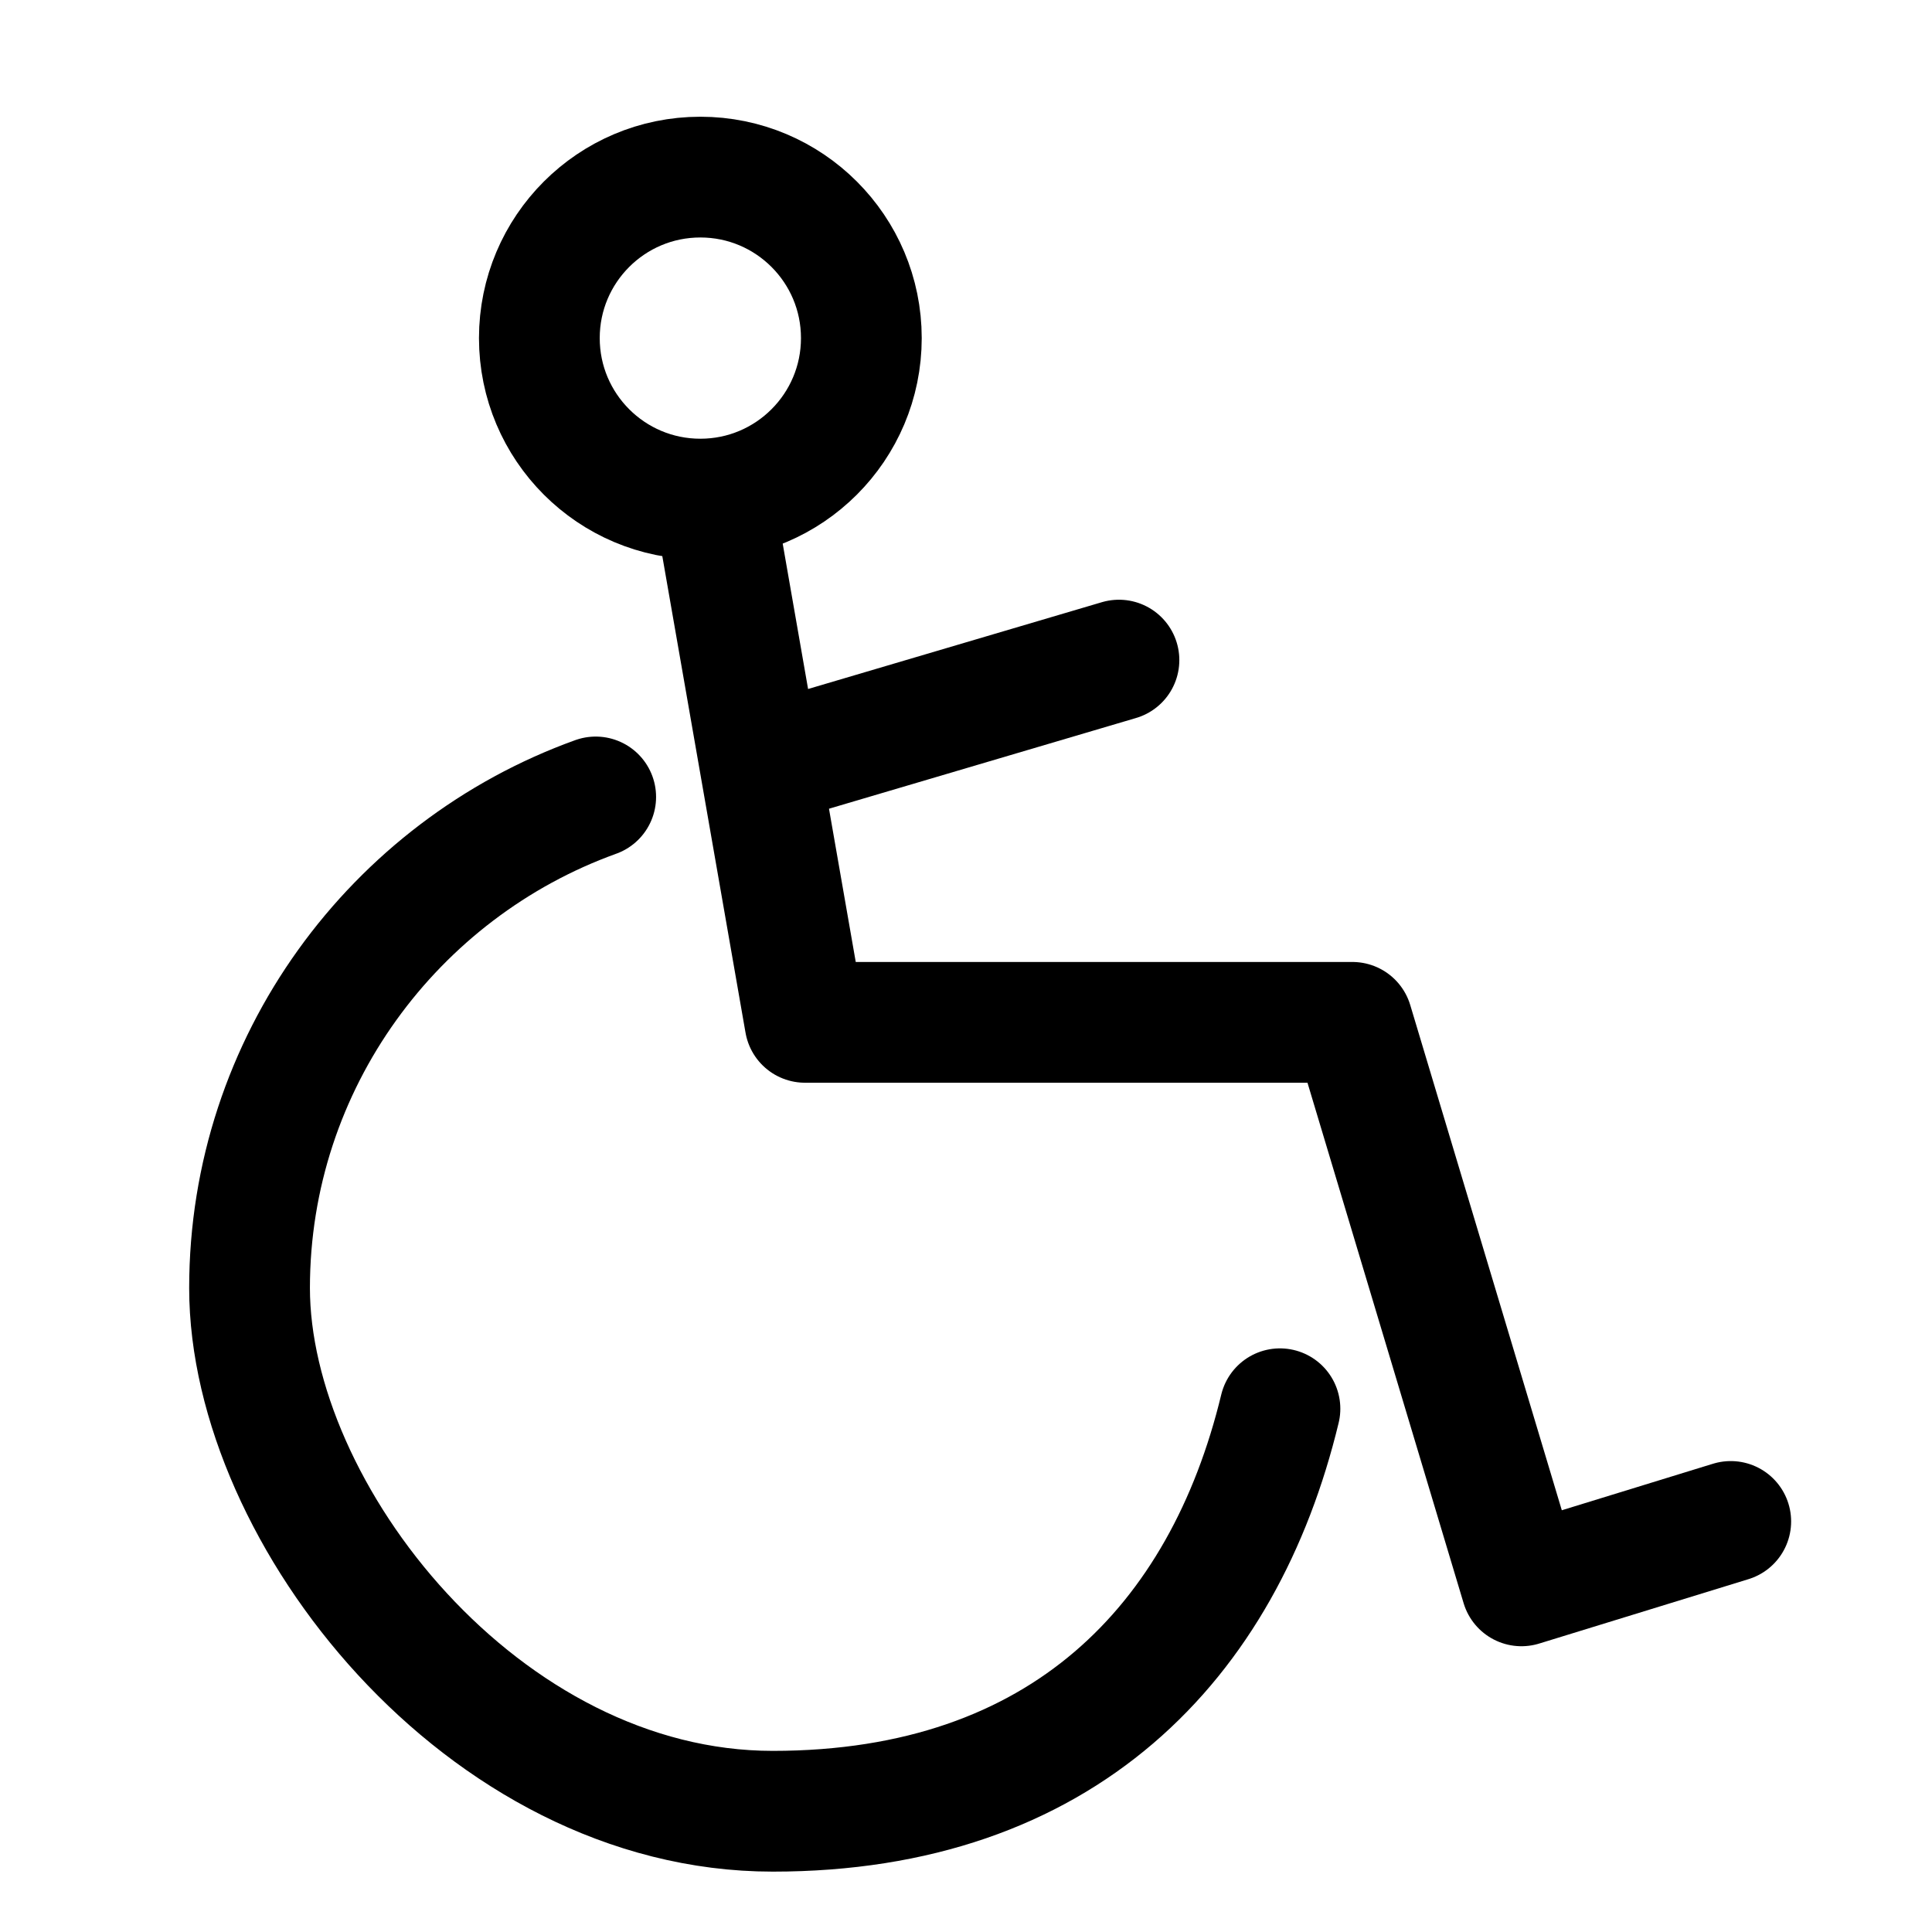 <?xml version="1.0" encoding="UTF-8"?>
<svg id="Capa_2" data-name="Capa 2" xmlns="http://www.w3.org/2000/svg" viewBox="0 0 24 24">
  <defs>
    <style>
      .cls-1 {
        fill: none;
        stroke: #000;
        stroke-linecap: round;
        stroke-linejoin: round;
        stroke-width: 1.5px;
      }
    </style>
  </defs>
  <path class="cls-1" d="M7.4,9.9c-2.5.9-4.3,3.3-4.3,6.1s2.9,6.5,6.5,6.5,5.6-2.1,6.3-5"/>
  <polyline class="cls-1" points="8.9 6.4 10 12.7 16.8 12.7 18.9 19.7 21.5 18.9"/>
  <line class="cls-1" x1="9.5" y1="9.5" x2="13.9" y2="8.2"/>
  <circle class="cls-1" cx="8.7" cy="4.2" r="2"/>
</svg>